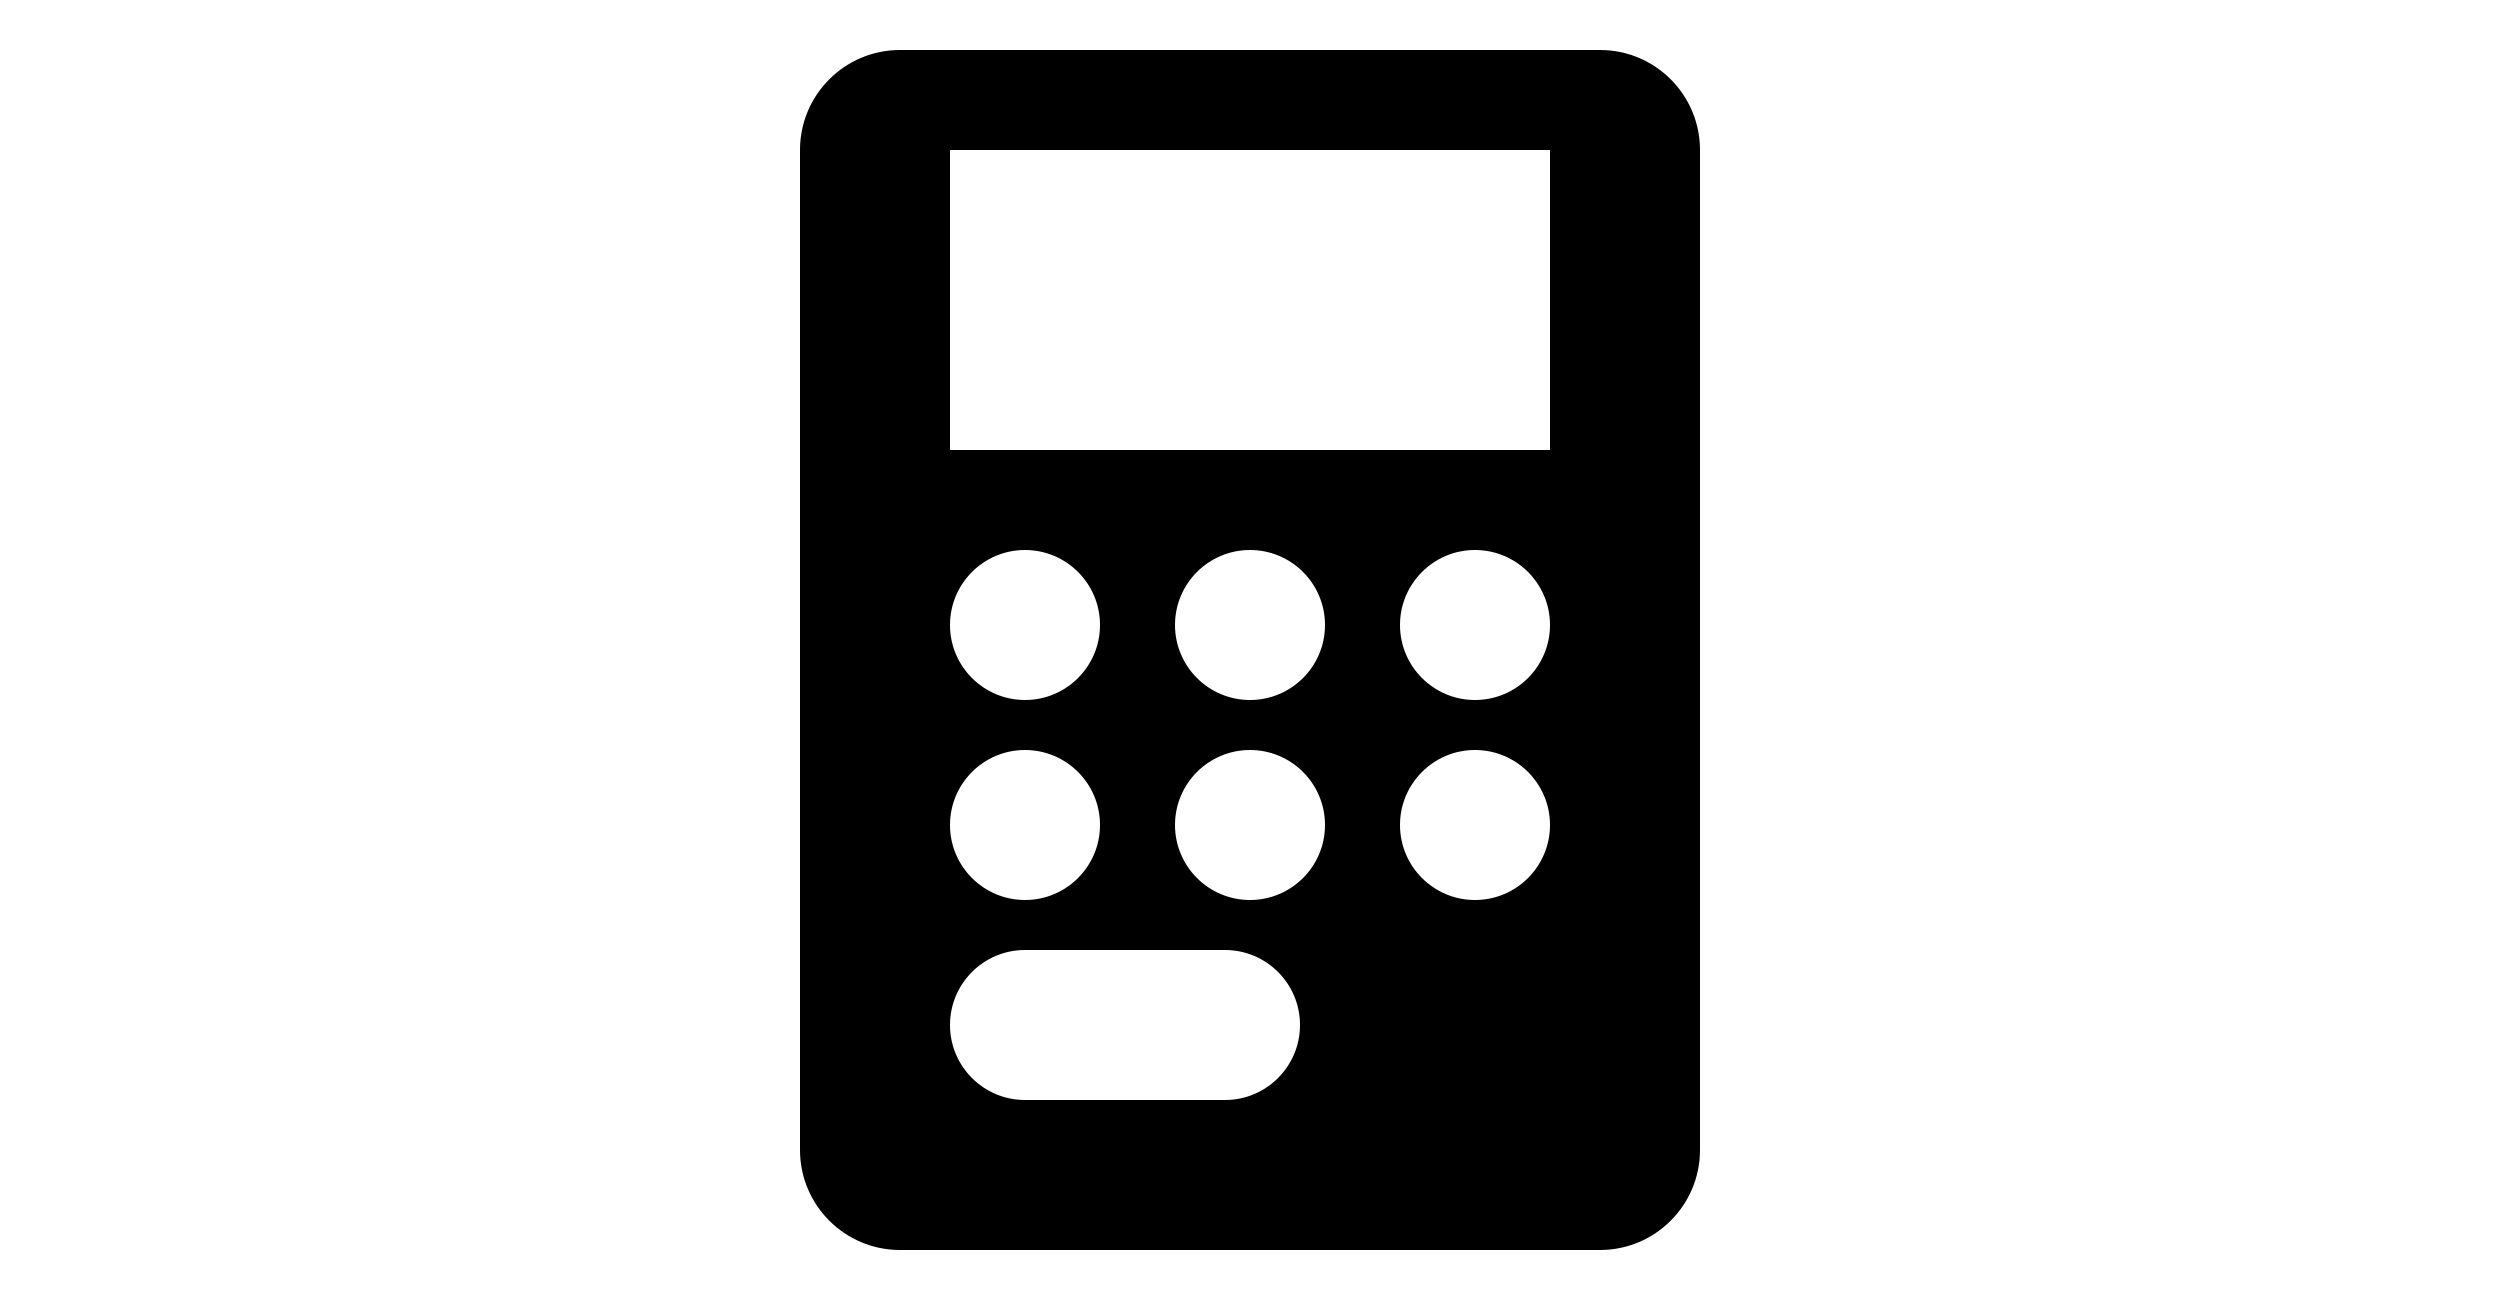 <?xml version="1.0" encoding="utf-8"?>
<!-- Generator: Adobe Illustrator 25.0.0, SVG Export Plug-In . SVG Version: 6.00 Build 0)  -->
<svg version="1.1" id="Ebene_1" xmlns="http://www.w3.org/2000/svg" xmlns:xlink="http://www.w3.org/1999/xlink" x="0px" y="0px"
	 viewBox="0 0 250 130" style="enable-background:new 0 0 250 130;" xml:space="preserve">
<style type="text/css">
	.st0{clip-path:url(#SVGID_5_);}
	.st1{clip-path:url(#SVGID_6_);fill:#84BC3F;}
</style>
<g>
	<g>
		<g>
			<g>
				<defs>
					<rect id="SVGID_1_" x="65" y="5" width="120" height="120"/>
				</defs>
				<clipPath id="SVGID_2_">
					<use xlink:href="#SVGID_1_"  style="overflow:visible;"/>
				</clipPath>
			</g>
			<g>
				<defs>
					<rect id="SVGID_3_" x="65" y="5" width="120" height="120"/>
				</defs>
				<defs>
					<path id="SVGID_4_" d="M170,115c0,5.52-4.48,10-10,10H90c-5.52,0-10-4.48-10-10V15c0-5.52,4.48-10,10-10h70
						c5.52,0,10,4.48,10,10V115L170,115z M102.5,55c-4.14,0-7.5,3.36-7.5,7.5s3.36,7.5,7.5,7.5s7.5-3.36,7.5-7.5S106.64,55,102.5,55
						L102.5,55z M125,55c-4.14,0-7.5,3.36-7.5,7.5s3.36,7.5,7.5,7.5s7.5-3.36,7.5-7.5S129.14,55,125,55L125,55z M147.5,55
						c-4.14,0-7.5,3.36-7.5,7.5s3.36,7.5,7.5,7.5s7.5-3.36,7.5-7.5S151.64,55,147.5,55L147.5,55z M102.5,75
						c-4.14,0-7.5,3.36-7.5,7.5s3.36,7.5,7.5,7.5s7.5-3.36,7.5-7.5S106.64,75,102.5,75L102.5,75z M125,75c-4.14,0-7.5,3.36-7.5,7.5
						s3.36,7.5,7.5,7.5s7.5-3.36,7.5-7.5S129.14,75,125,75L125,75z M147.5,75c-4.14,0-7.5,3.36-7.5,7.5s3.36,7.5,7.5,7.5
						s7.5-3.36,7.5-7.5S151.64,75,147.5,75L147.5,75z M130,102.5c0-4.14-3.36-7.5-7.5-7.5h-20c-4.14,0-7.5,3.36-7.5,7.5
						s3.36,7.5,7.5,7.5h20C126.64,110,130,106.64,130,102.5L130,102.5z M95,45h60V15H95V45L95,45z"/>
				</defs>
				<clipPath id="SVGID_5_">
					<use xlink:href="#SVGID_3_"  style="overflow:visible;"/>
				</clipPath>
				<clipPath id="SVGID_6_" class="st0">
					<use xlink:href="#SVGID_4_"  style="overflow:visible;"/>
				</clipPath>
				<rect x="30" y="-45" class="st1" width="190" height="220"/>
			</g>
		</g>
	</g>
</g>
</svg>
